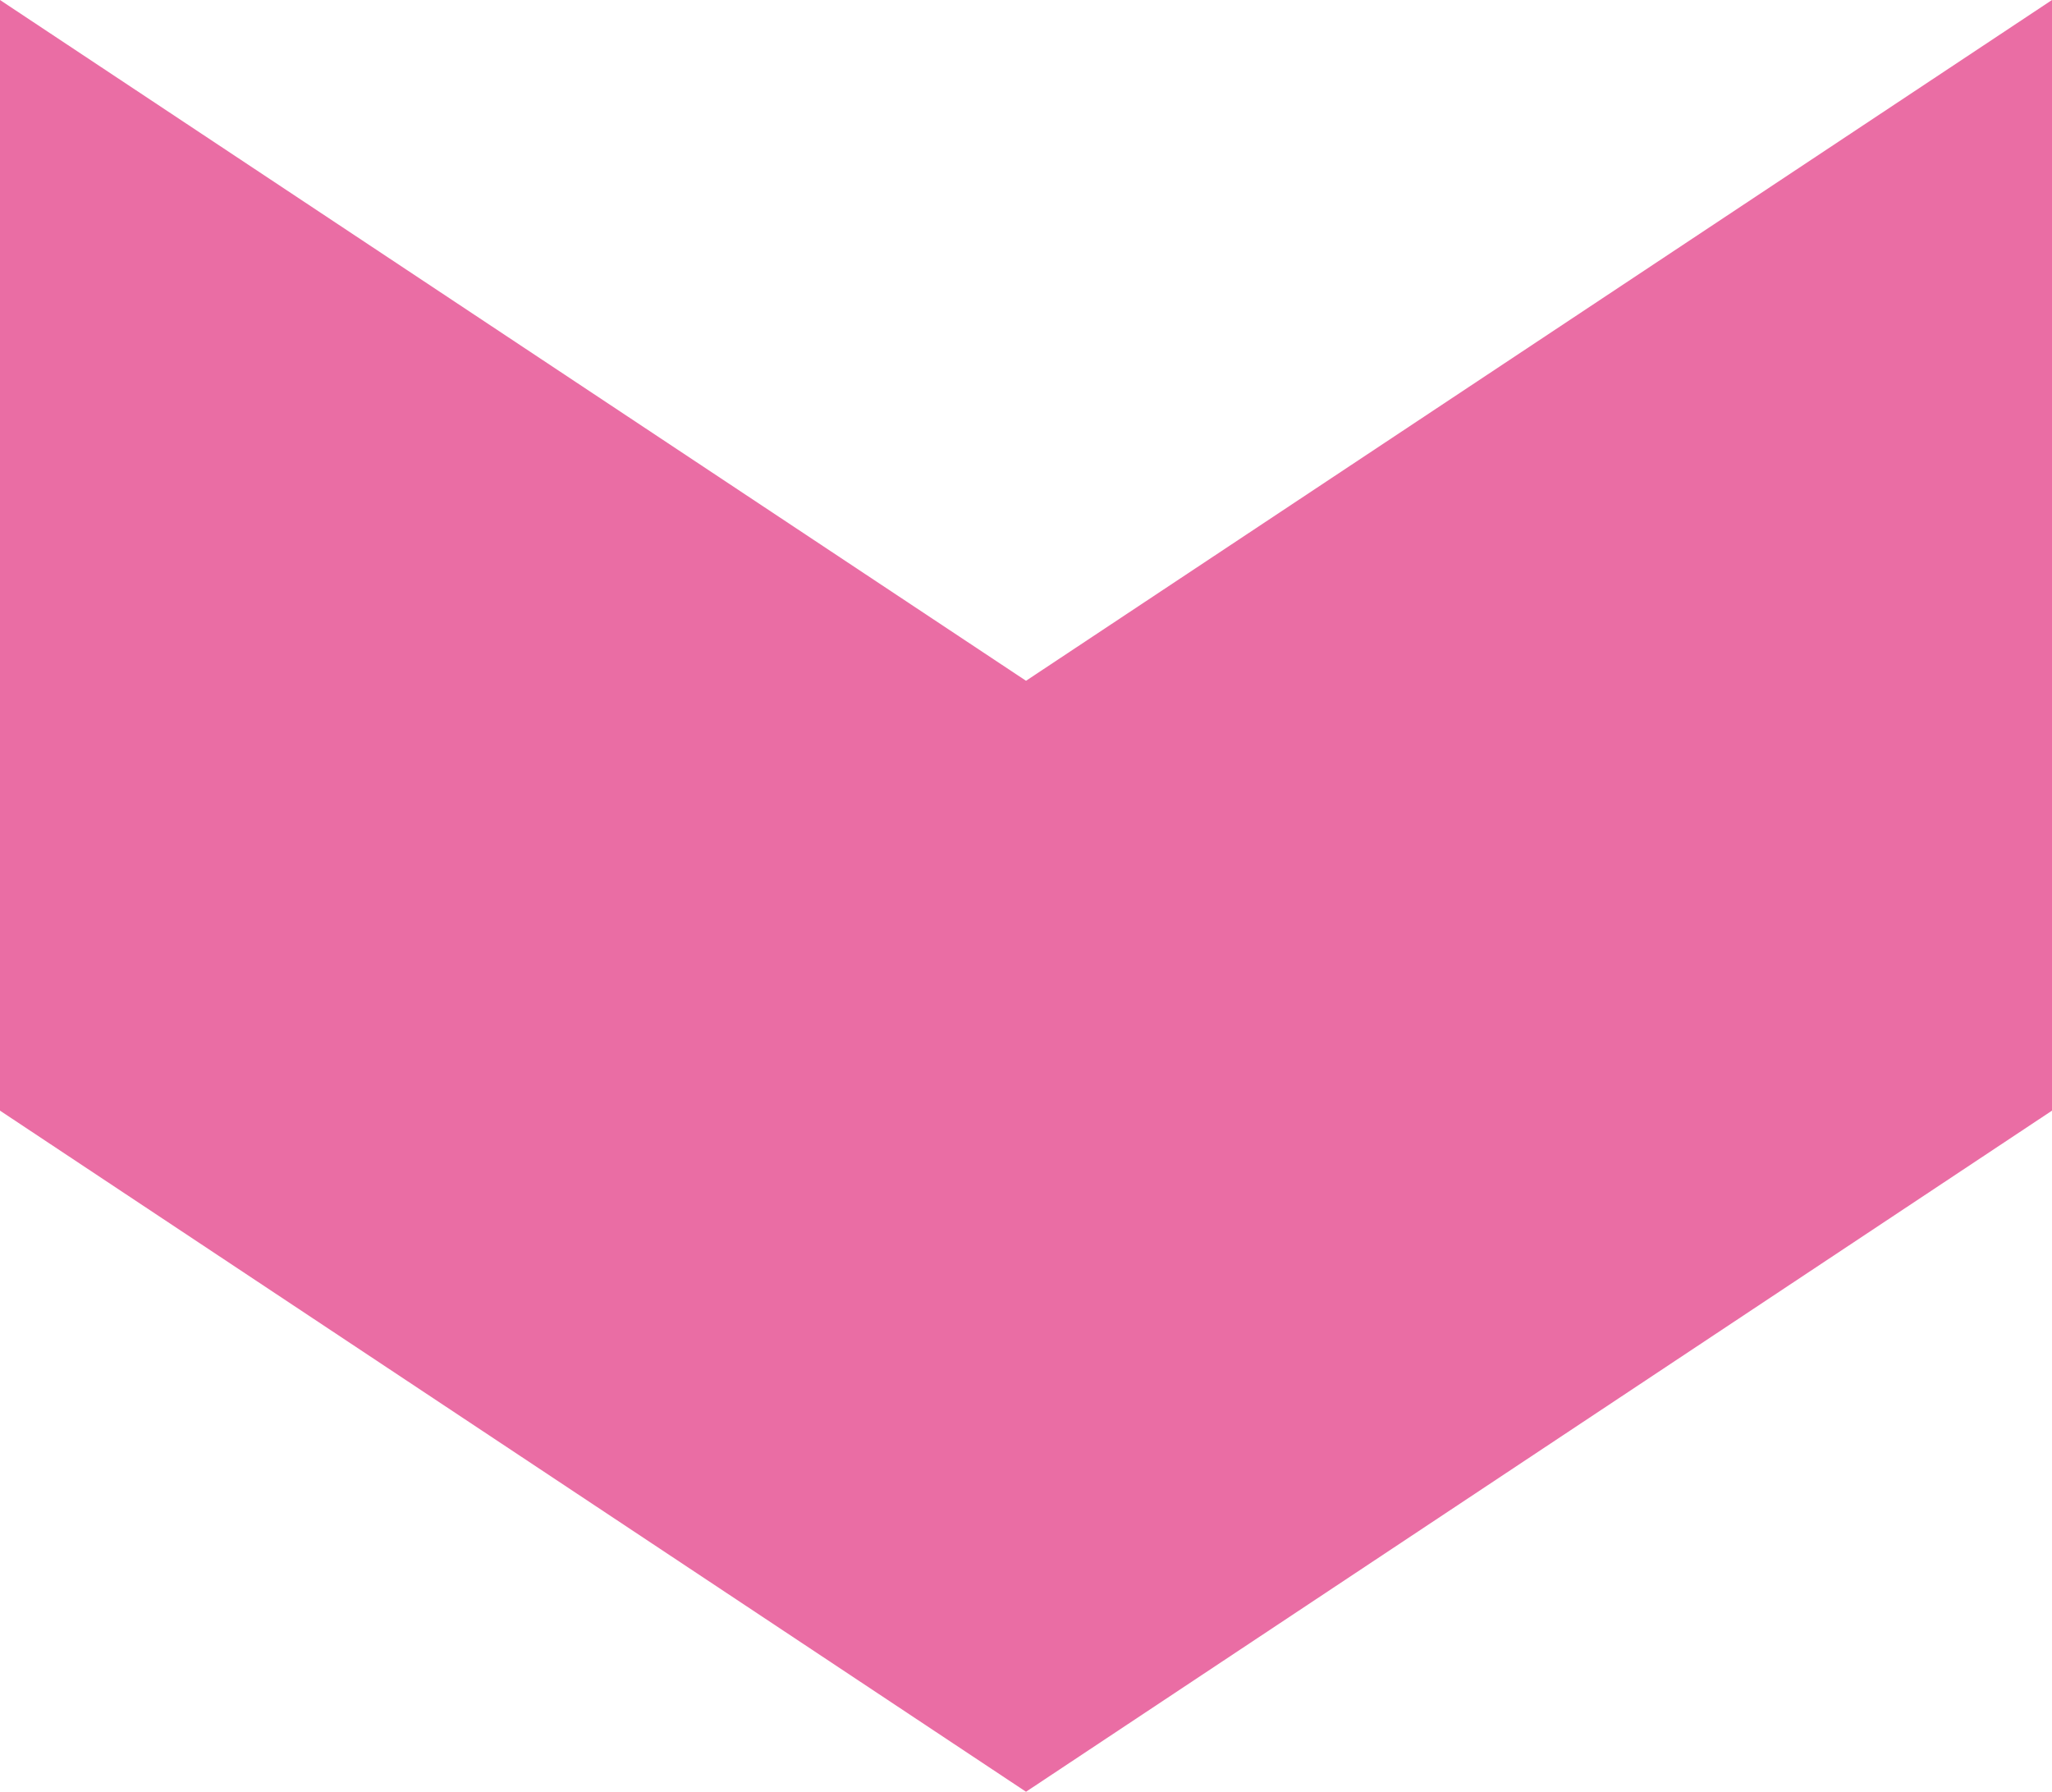<?xml version="1.0" encoding="UTF-8"?>
<svg xmlns="http://www.w3.org/2000/svg" version="1.1" viewBox="0 0 1400 1222.31">
  <defs>
    <style>
      .cls-1 {
        fill: #ea6da4;
      }
    </style>
  </defs>
  <!-- Generator: Adobe Illustrator 28.7.2, SVG Export Plug-In . SVG Version: 1.2.0 Build 154)  -->
  <g>
    <g id="_レイヤー_1" data-name="レイヤー_1">
      <polygon class="cls-1" points="1122.2 184.31 700.01 464.42 0 0 0 757.67 700.01 1222.31 1400 757.67 1400 0 1122.2 184.31"/>
    </g>
  </g>
</svg>